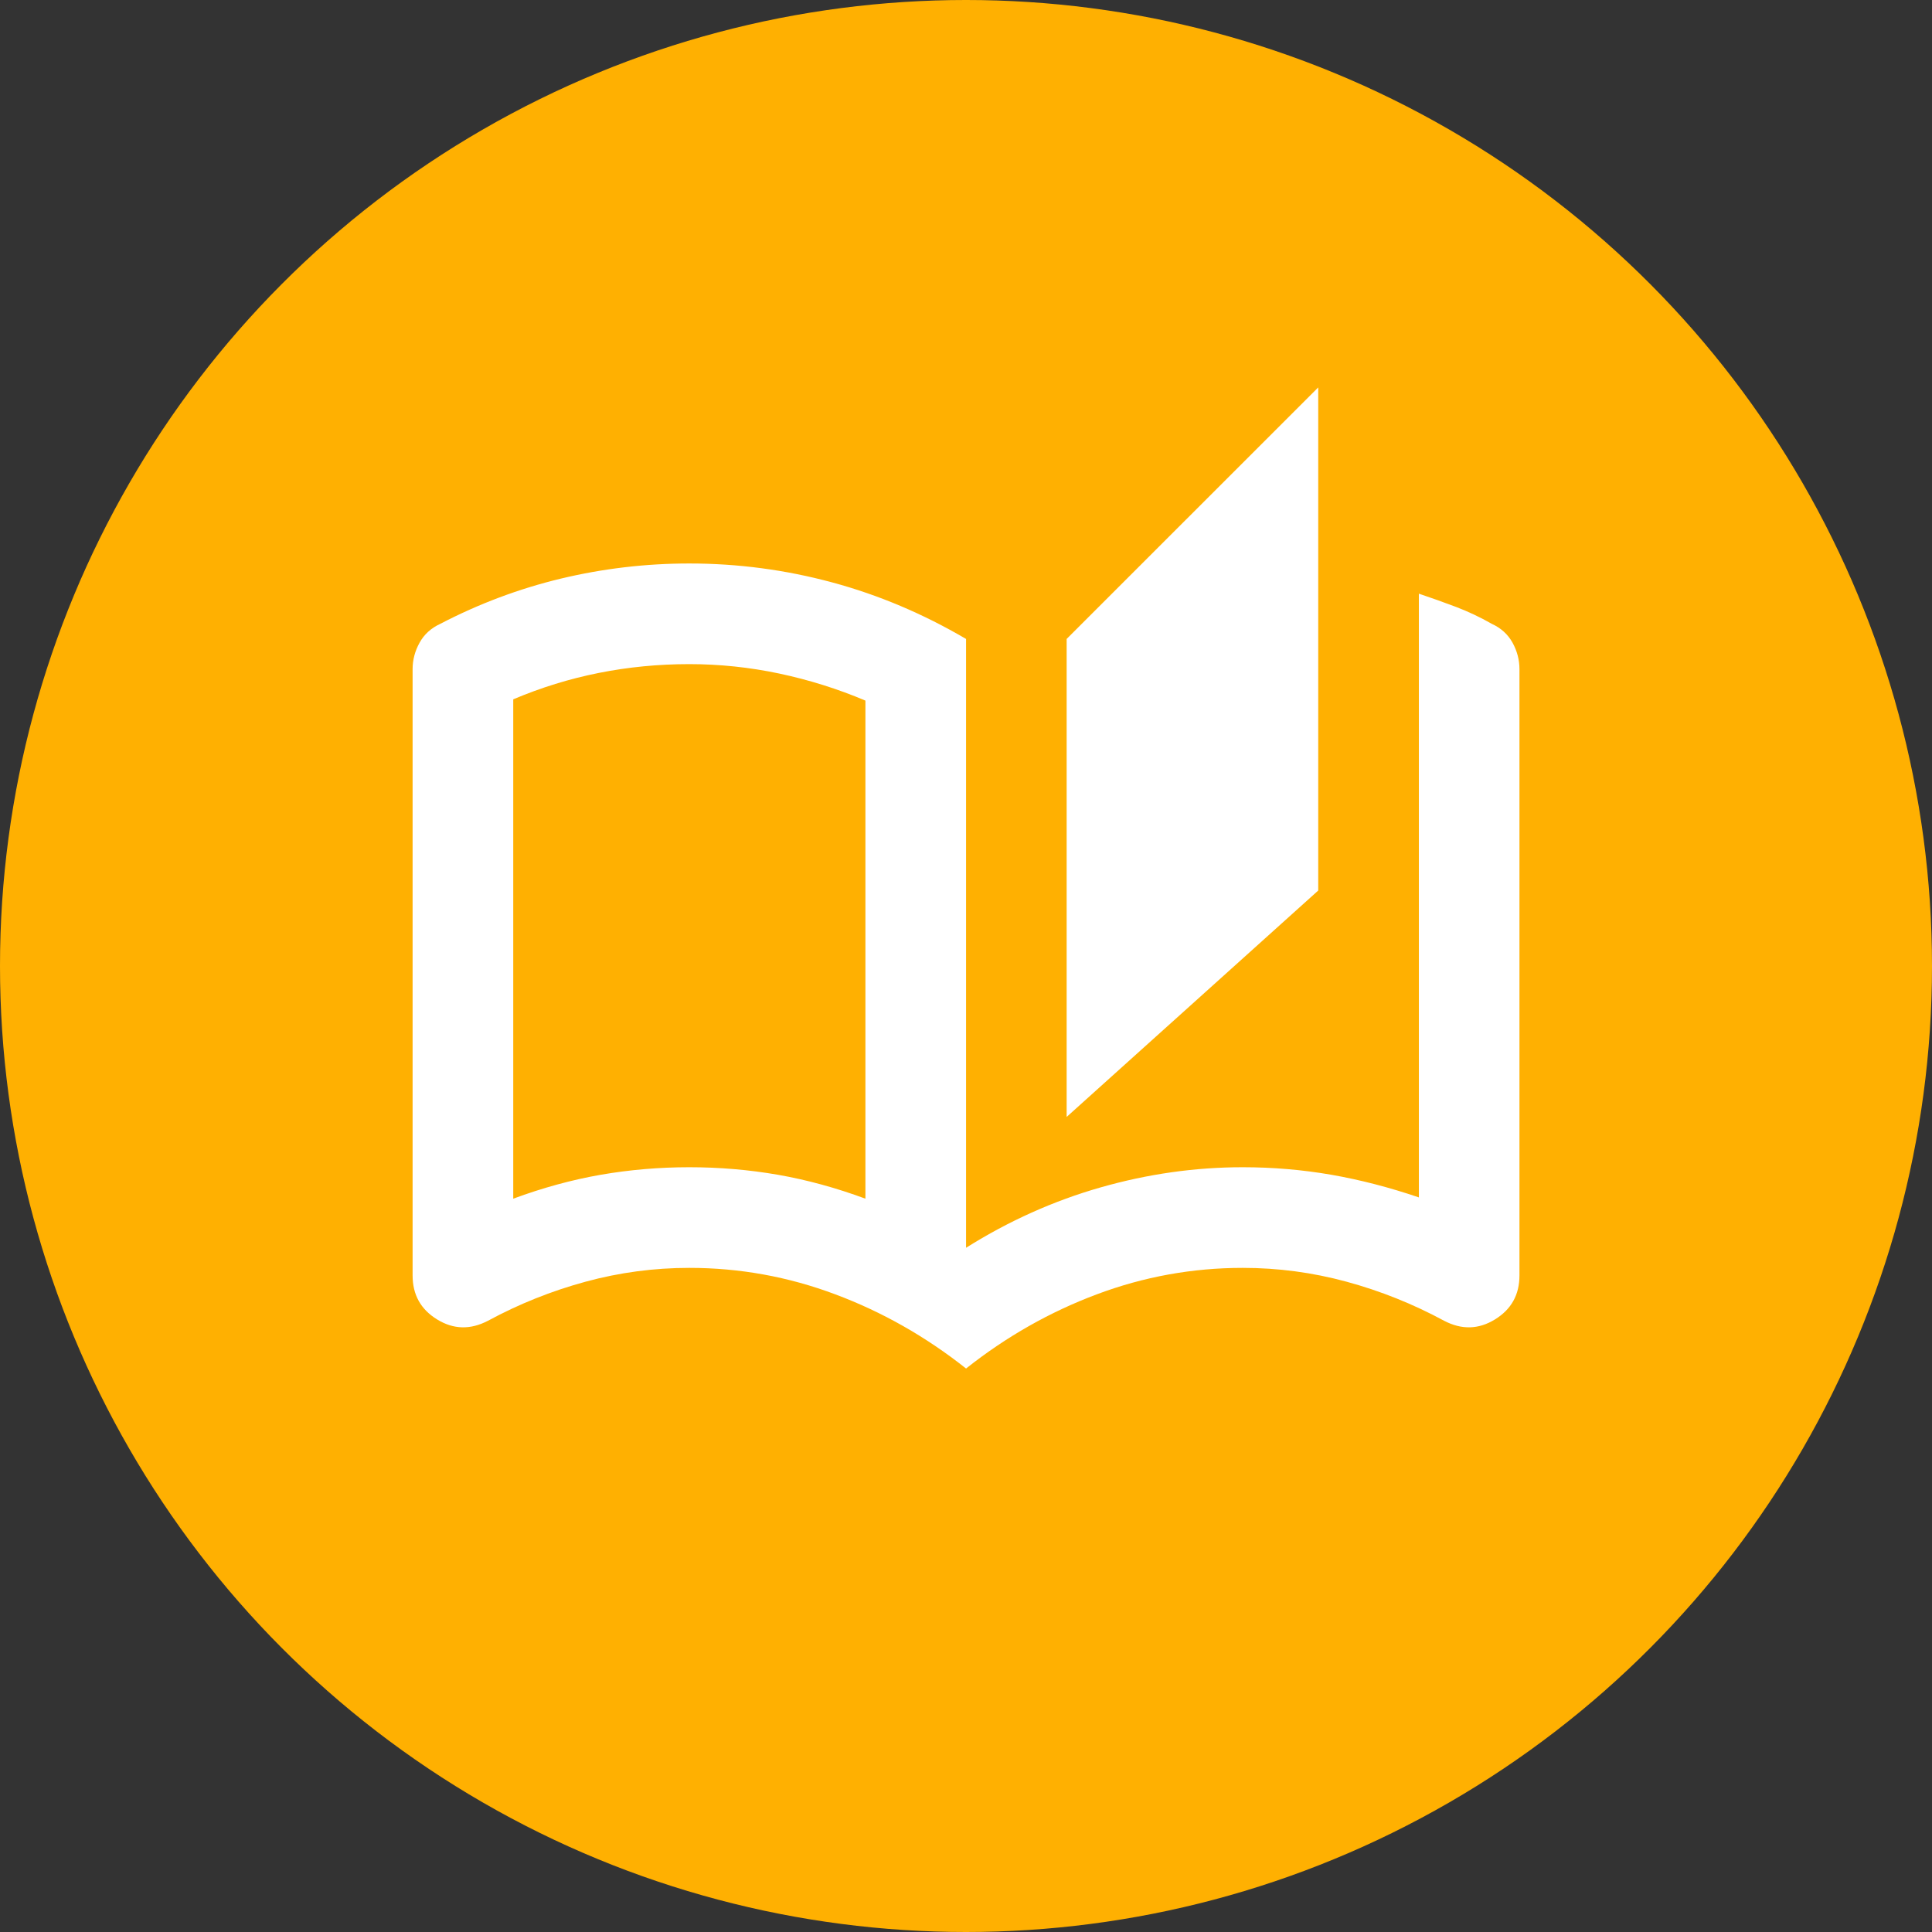<svg width="32" height="32" viewBox="0 0 32 32" fill="none" xmlns="http://www.w3.org/2000/svg">
<rect x="0" y="0" width="32" height="32" fill="#333333" stroke="none"/>
<circle cx="16" cy="16" r="16" fill="#FFB001"/>
<path d="M16.001 22.667C15.334 22.139 14.612 21.729 13.834 21.438C13.056 21.146 12.251 21 11.417 21C10.834 21 10.261 21.076 9.699 21.229C9.136 21.382 8.598 21.597 8.084 21.875C7.792 22.028 7.511 22.021 7.24 21.854C6.969 21.688 6.834 21.445 6.834 21.125V11.083C6.834 10.931 6.872 10.785 6.949 10.646C7.025 10.507 7.14 10.403 7.292 10.333C7.931 10 8.598 9.75 9.292 9.583C9.987 9.417 10.695 9.333 11.417 9.333C12.223 9.333 13.011 9.438 13.782 9.646C14.553 9.854 15.292 10.167 16.001 10.583V20.667C16.709 20.222 17.452 19.889 18.23 19.667C19.008 19.445 19.792 19.333 20.584 19.333C21.084 19.333 21.574 19.375 22.053 19.458C22.532 19.542 23.015 19.667 23.501 19.833V9.833C23.709 9.903 23.914 9.976 24.115 10.052C24.317 10.129 24.515 10.222 24.709 10.333C24.862 10.403 24.976 10.507 25.053 10.646C25.129 10.785 25.167 10.931 25.167 11.083V21.125C25.167 21.445 25.032 21.688 24.761 21.854C24.49 22.021 24.209 22.028 23.917 21.875C23.403 21.597 22.865 21.382 22.303 21.229C21.74 21.076 21.167 21 20.584 21C19.751 21 18.945 21.146 18.167 21.438C17.39 21.729 16.667 22.139 16.001 22.667ZM17.667 18.5V10.583L21.834 6.417V14.75L17.667 18.5ZM14.334 19.854V11.604C13.876 11.41 13.4 11.261 12.907 11.156C12.414 11.052 11.917 11 11.417 11C10.903 11 10.403 11.049 9.917 11.146C9.431 11.243 8.959 11.389 8.501 11.583V19.854C8.987 19.674 9.469 19.542 9.949 19.458C10.428 19.375 10.917 19.333 11.417 19.333C11.917 19.333 12.407 19.375 12.886 19.458C13.365 19.542 13.848 19.674 14.334 19.854Z" fill="white"/>
</svg>
